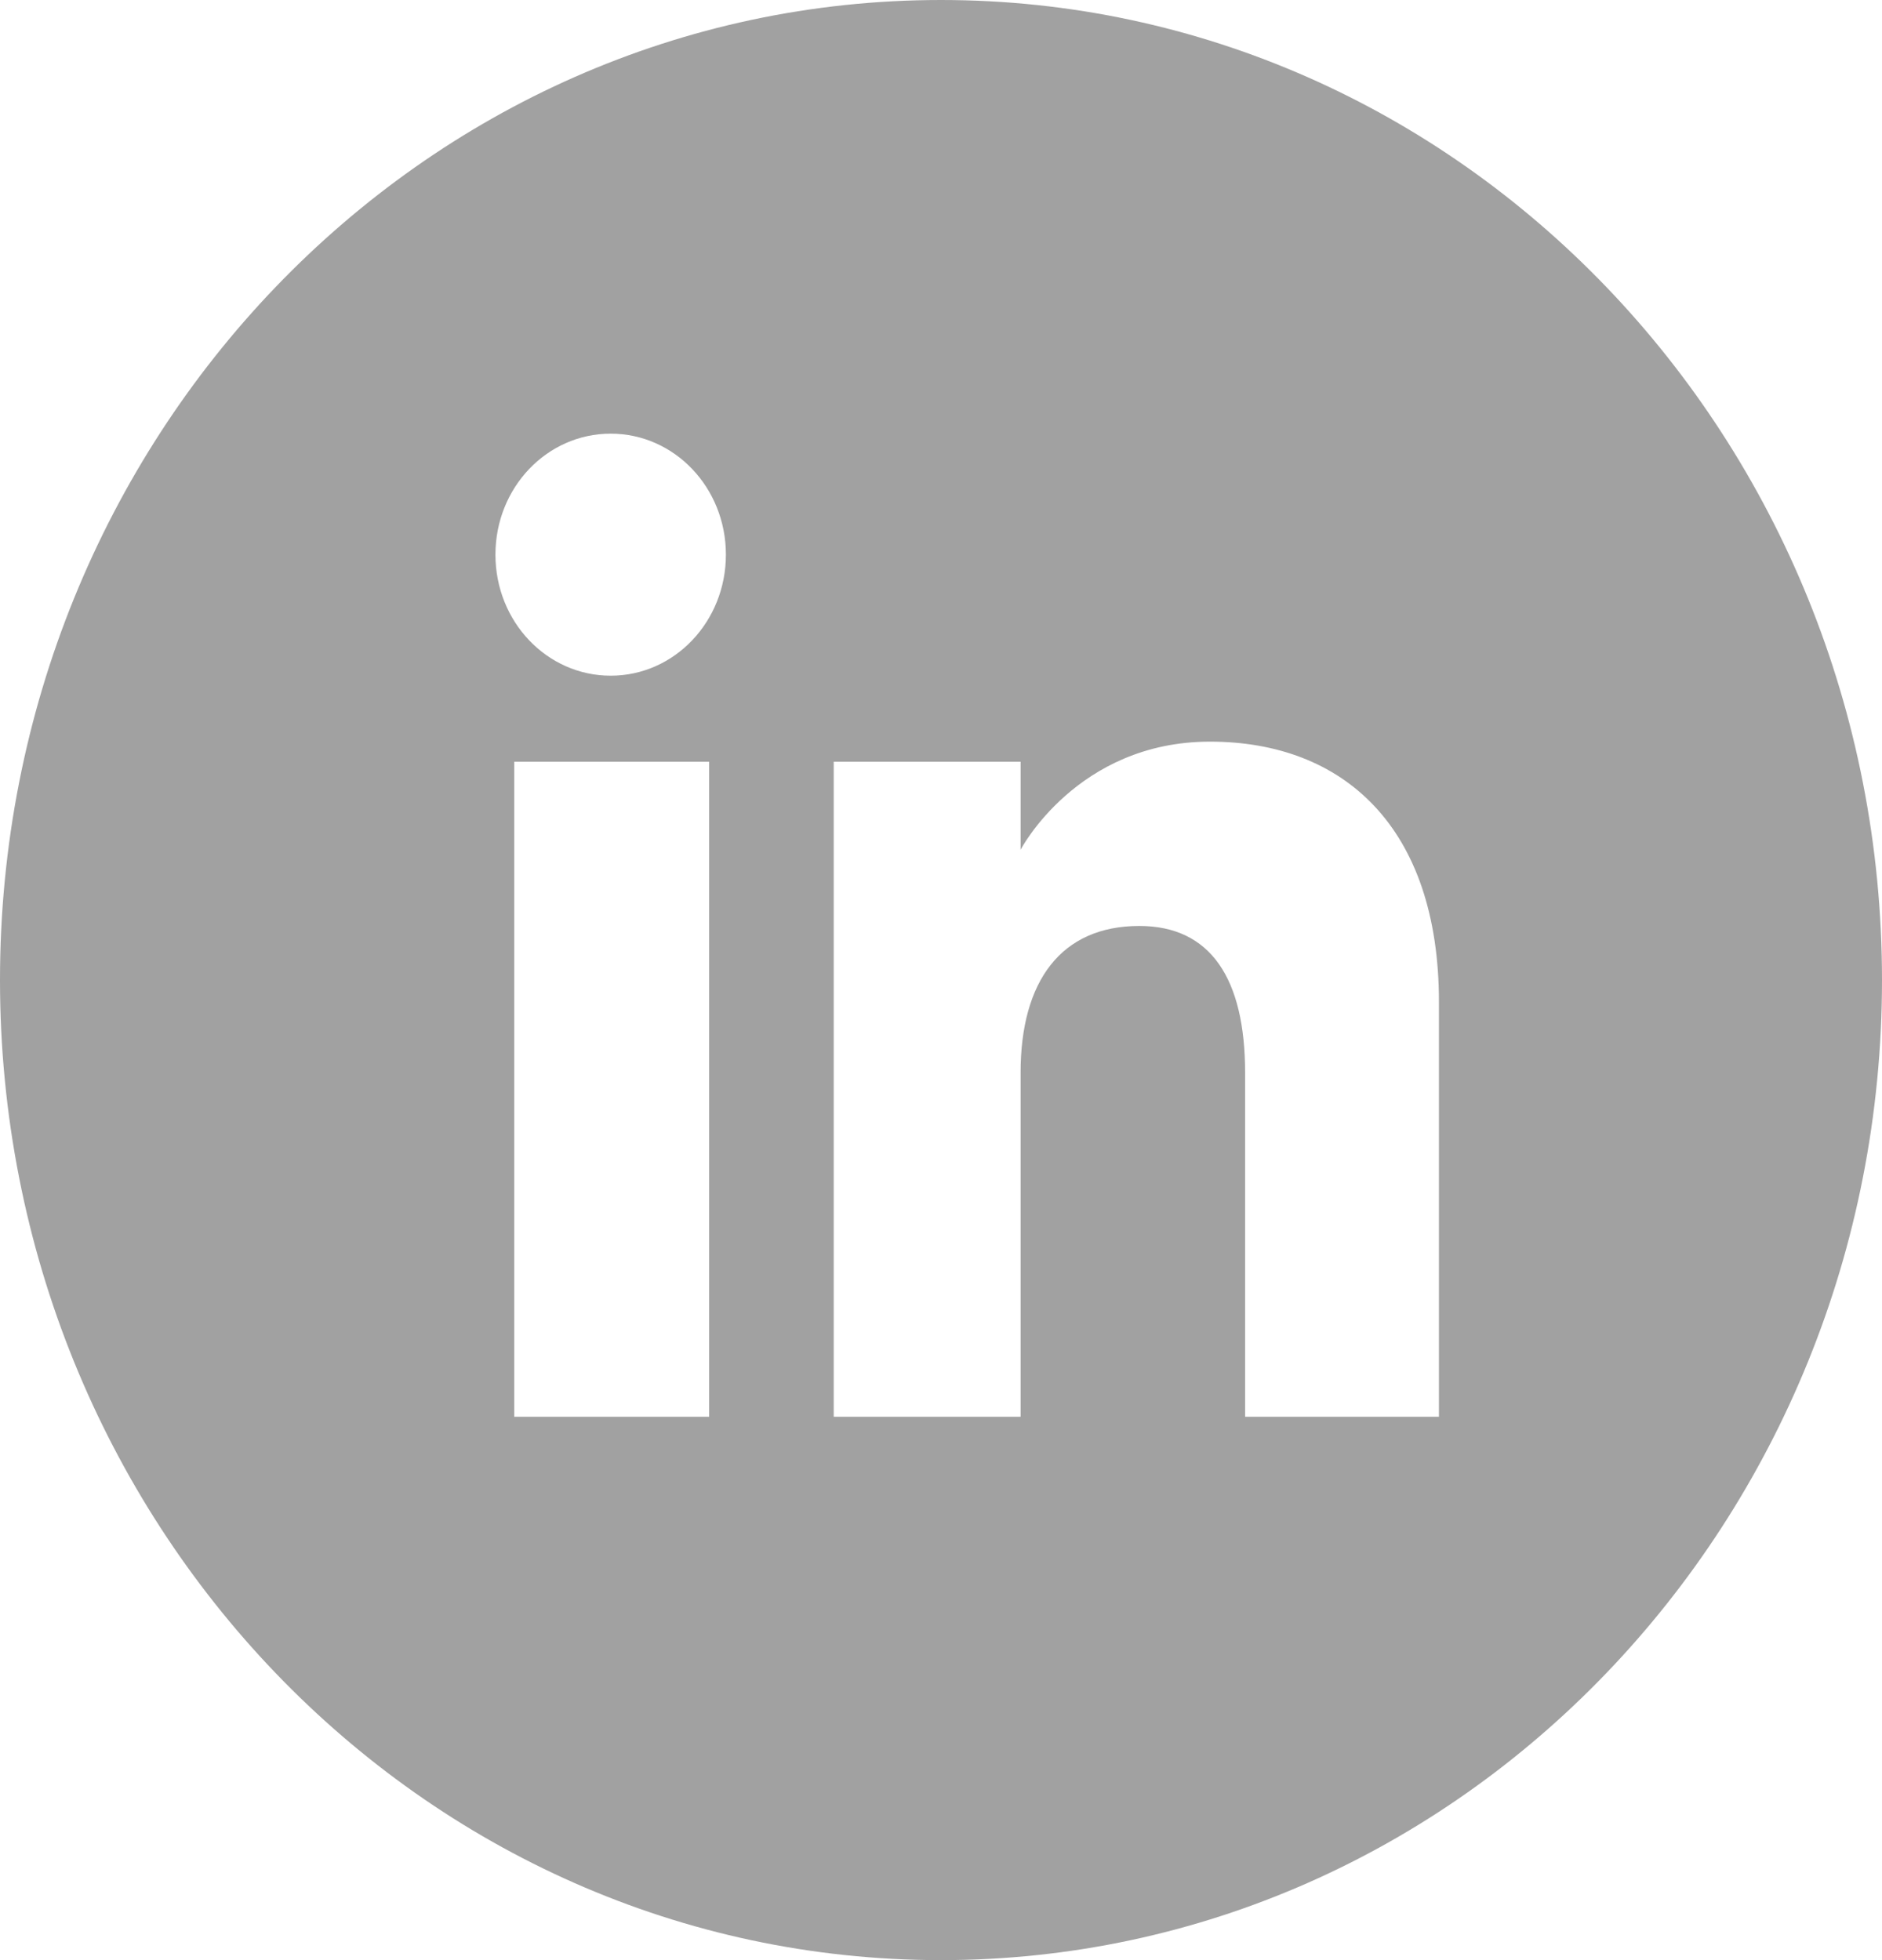 <svg width="24" height="25" viewBox="0 0 24 25" fill="none" xmlns="http://www.w3.org/2000/svg">
<path d="M12 0C5.373 0 0 5.596 0 12.5C0 19.404 5.373 25 12 25C18.627 25 24 19.404 24 12.5C24 5.596 18.627 0 12 0ZM9.043 18.07H6.558V9.715H9.043V18.07ZM7.788 8.618C6.974 8.618 6.318 7.928 6.318 7.074C6.318 6.22 6.974 5.531 7.788 5.531C8.601 5.531 9.257 6.22 9.257 7.074C9.257 7.928 8.601 8.618 7.788 8.618ZM18.35 18.07H15.878V13.682C15.878 12.48 15.437 11.81 14.529 11.81C13.532 11.81 13.015 12.513 13.015 13.682V18.07H10.632V9.715H13.015V10.838C13.015 10.838 13.734 9.459 15.43 9.459C17.127 9.459 18.35 10.543 18.35 12.782V18.077V18.07Z" fill="#A1A1A1"/>
</svg>
